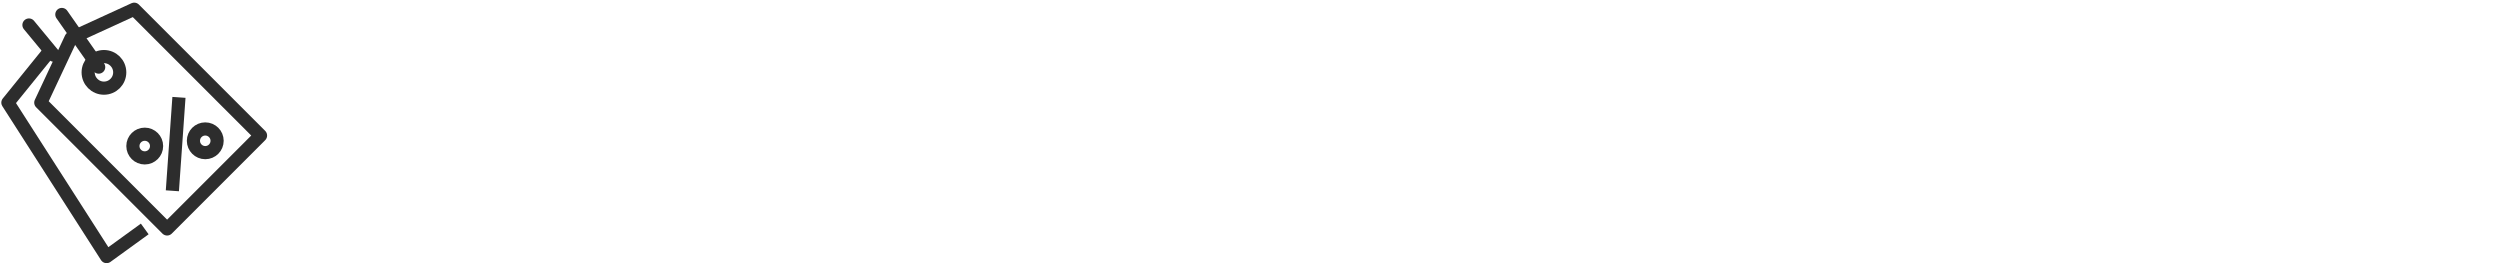 <?xml version="1.0" encoding="UTF-8"?>
<svg xmlns="http://www.w3.org/2000/svg" xmlns:xlink="http://www.w3.org/1999/xlink" version="1.1" id="a" x="0px" y="0px" viewBox="0 0 190 20" style="enable-background:new 0 0 190 20;" xml:space="preserve">
<style type="text/css">
	.st0{fill:none;stroke:#2D2D2D;stroke-linecap:round;stroke-linejoin:round;}
	.st1{fill:none;stroke:#2D2D2D;stroke-linejoin:round;}
</style>
<g>
	<line class="st0" x1="4.7" y1="1.1" x2="7.5" y2="5.1"></line>
	<line class="st0" x1="2.2" y1="1.9" x2="4.1" y2="4.2"></line>
	<polygon class="st1" points="19.8,10.3 12.7,17.4 3.1,7.8 5.4,2.9 10.2,0.7  "></polygon>
	<circle class="st1" cx="7.9" cy="5.5" r="1.2"></circle>
	<circle class="st1" cx="15.6" cy="10.7" r="0.9"></circle>
	<circle class="st1" cx="11" cy="11.1" r="0.9"></circle>
	<line class="st1" x1="13.1" y1="14.5" x2="13.6" y2="7.4"></line>
	<path class="st1" d="M11,17.4l-2.9,2.1L0.6,7.8L4,3.6"></path>
</g>
</svg>

